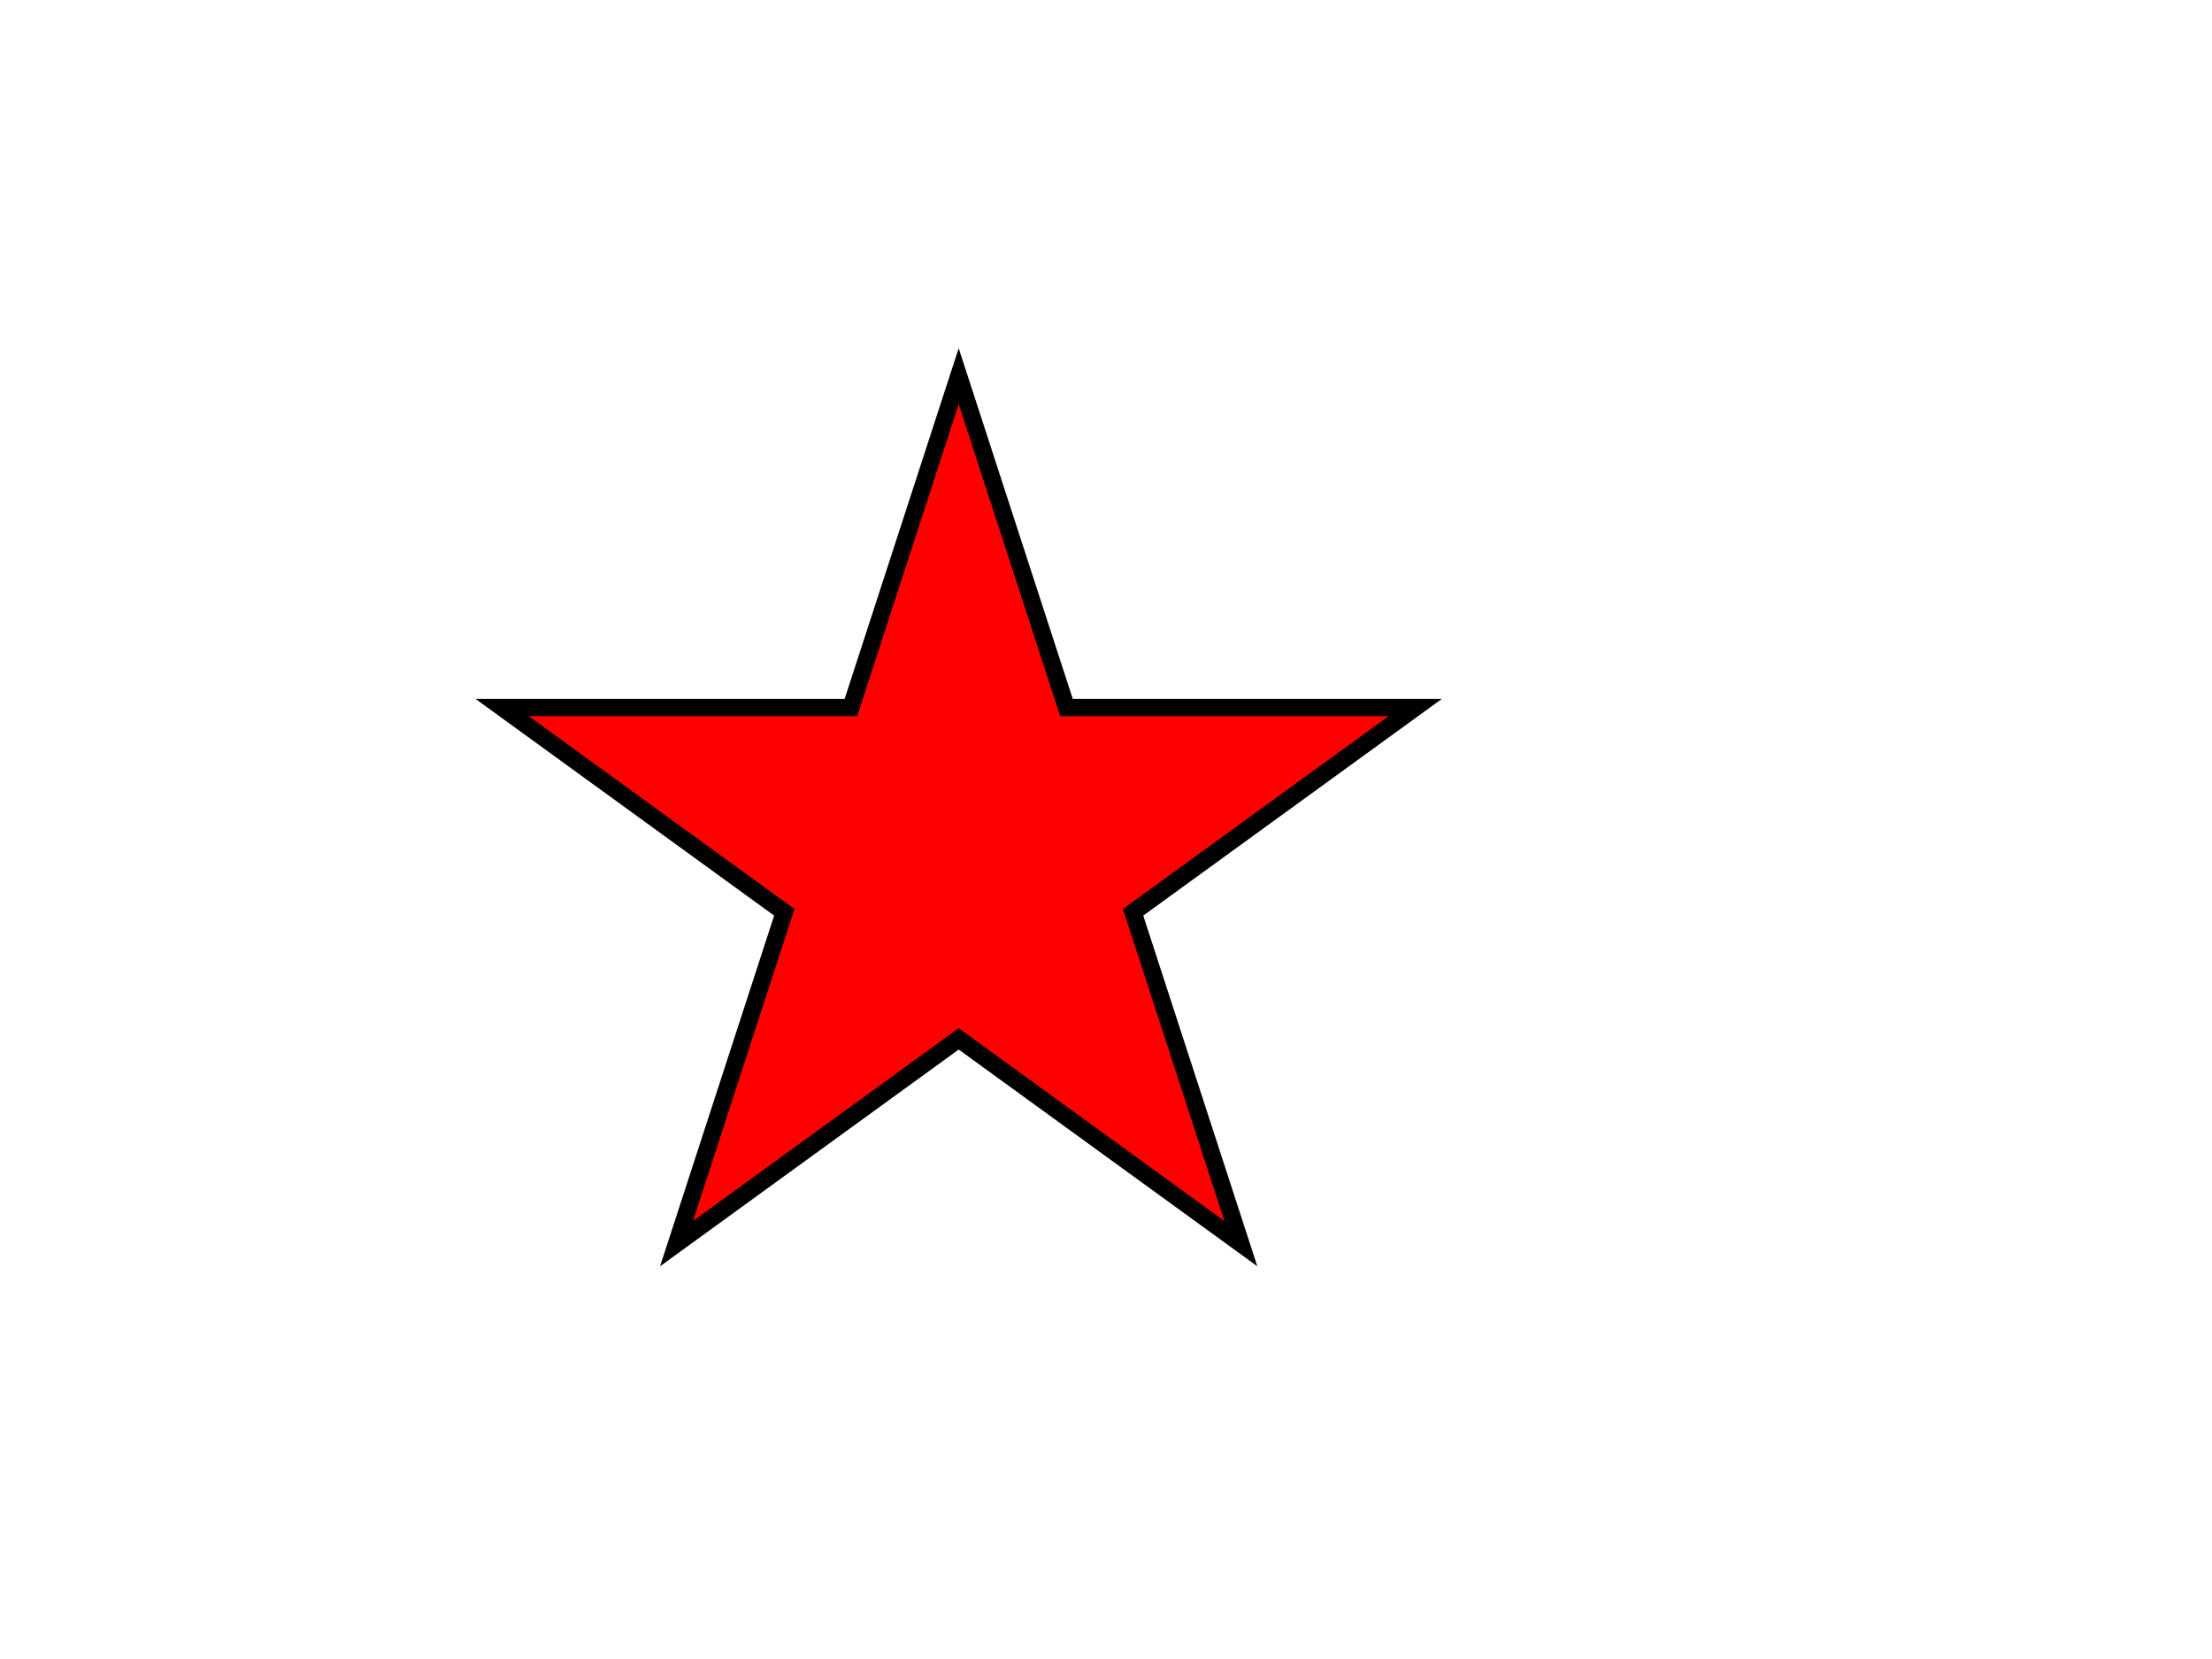 <?xml version="1.0" encoding="UTF-8"?>
<svg width="640" height="480" xmlns="http://www.w3.org/2000/svg" xmlns:svg="http://www.w3.org/2000/svg">
 <!-- Created with SVG-edit - http://svg-edit.googlecode.com/ -->
 <title>wqedw</title>
 <g>
  <title>Layer 1</title>
  <path id="svg_1" d="m145.275,204.703l100.92,0l31.185,-95.874l31.185,95.874l100.92,0l-81.646,59.253l31.187,95.874l-81.646,-59.254l-81.646,59.254l31.187,-95.874l-81.646,-59.253z" stroke-width="5" stroke="#000000" fill="#FF0000"/>
 </g>
</svg>